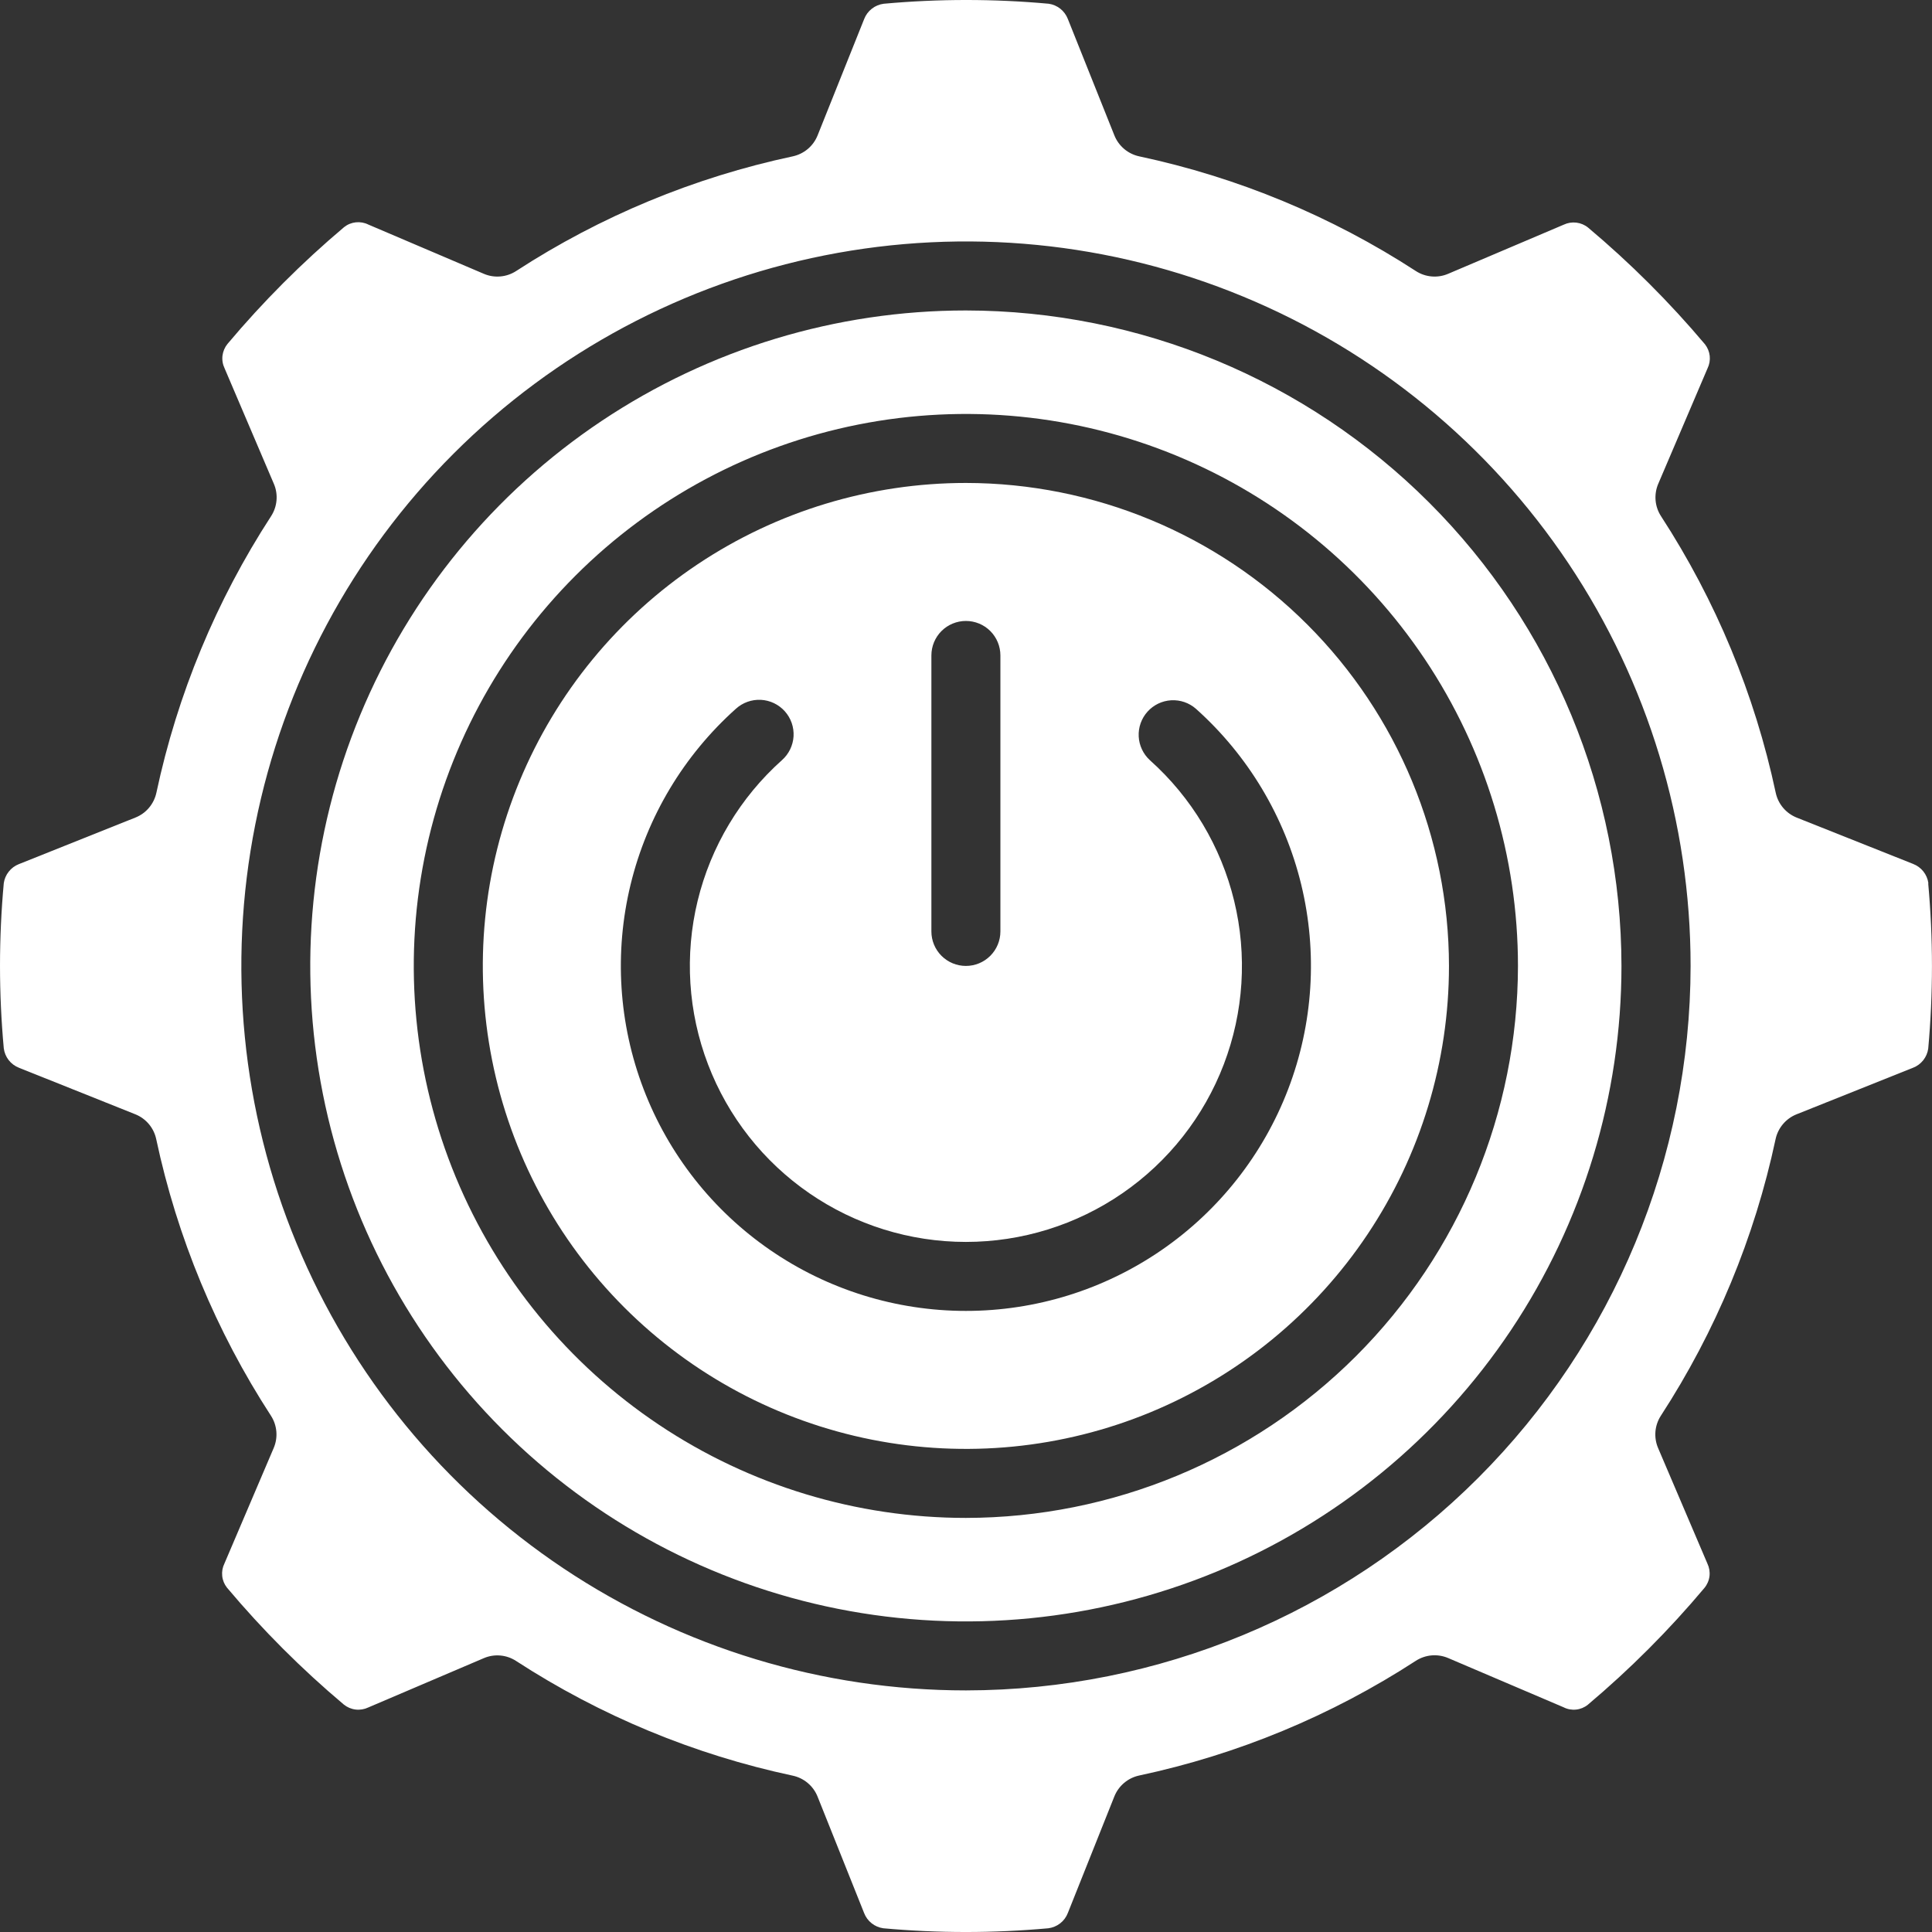 <svg width="82" height="82" viewBox="0 0 82 82" fill="none" xmlns="http://www.w3.org/2000/svg">
<rect x="0" y="0" width="82" height="82" fill="#333333" stroke="none"/>
<path d="M40.996 20.498C36.941 20.498 32.976 21.7 29.605 23.952C26.233 26.205 23.605 29.406 22.053 33.152C20.501 36.898 20.095 41.02 20.886 44.996C21.677 48.973 23.63 52.625 26.498 55.492C29.365 58.359 33.018 60.311 36.996 61.102C40.973 61.893 45.096 61.487 48.842 59.936C52.589 58.384 55.791 55.757 58.044 52.386C60.297 49.015 61.499 45.051 61.499 40.997C61.493 35.562 59.331 30.351 55.487 26.508C51.644 22.665 46.432 20.503 40.996 20.498ZM39.531 27.819C39.531 27.43 39.685 27.058 39.96 26.783C40.235 26.509 40.607 26.355 40.996 26.355C41.384 26.355 41.757 26.509 42.031 26.783C42.306 27.058 42.46 27.43 42.46 27.819V39.533C42.46 39.921 42.306 40.293 42.031 40.568C41.757 40.843 41.384 40.997 40.996 40.997C40.607 40.997 40.235 40.843 39.96 40.568C39.685 40.293 39.531 39.921 39.531 39.533V27.819ZM40.996 55.639C38.03 55.639 35.134 54.739 32.691 53.057C30.248 51.376 28.373 48.992 27.315 46.222C26.257 43.452 26.064 40.426 26.764 37.544C27.463 34.662 29.021 32.061 31.232 30.084C31.375 29.954 31.542 29.853 31.724 29.788C31.906 29.722 32.099 29.694 32.293 29.703C32.486 29.713 32.675 29.761 32.85 29.844C33.024 29.928 33.181 30.045 33.31 30.189C33.439 30.333 33.538 30.501 33.602 30.684C33.665 30.867 33.692 31.06 33.681 31.253C33.669 31.446 33.619 31.635 33.534 31.809C33.449 31.983 33.331 32.138 33.185 32.266C31.417 33.847 30.17 35.928 29.61 38.234C29.05 40.539 29.204 42.96 30.051 45.176C30.897 47.393 32.397 49.3 34.351 50.645C36.306 51.991 38.623 52.711 40.996 52.711C43.369 52.711 45.686 51.991 47.64 50.645C49.594 49.3 51.094 47.393 51.941 45.176C52.788 42.96 52.941 40.539 52.381 38.234C51.822 35.928 50.575 33.847 48.806 32.266C48.521 32.005 48.35 31.643 48.33 31.258C48.311 30.872 48.444 30.495 48.702 30.207C48.959 29.92 49.32 29.745 49.706 29.722C50.091 29.699 50.47 29.829 50.76 30.084C52.97 32.061 54.528 34.662 55.228 37.544C55.927 40.426 55.735 43.452 54.676 46.222C53.618 48.992 51.743 51.376 49.301 53.057C46.858 54.739 43.962 55.639 40.996 55.639Z" fill="white"/>
<path d="M40.994 13.177C35.491 13.177 30.111 14.809 25.535 17.866C20.959 20.923 17.392 25.268 15.286 30.351C13.18 35.435 12.629 41.029 13.703 46.425C14.776 51.822 17.427 56.779 21.318 60.67C25.21 64.561 30.168 67.21 35.566 68.284C40.963 69.357 46.558 68.806 51.643 66.701C56.727 64.595 61.073 61.029 64.131 56.454C67.189 51.879 68.82 46.5 68.82 40.998C68.812 33.622 65.878 26.55 60.661 21.335C55.445 16.119 48.372 13.185 40.994 13.177ZM40.994 64.425C36.36 64.425 31.829 63.051 27.976 60.477C24.122 57.903 21.119 54.244 19.345 49.963C17.572 45.682 17.108 40.972 18.012 36.427C18.916 31.883 21.148 27.708 24.425 24.432C27.702 21.155 31.877 18.924 36.423 18.02C40.968 17.116 45.68 17.58 49.962 19.353C54.243 21.127 57.903 24.129 60.478 27.982C63.053 31.835 64.427 36.364 64.427 40.998C64.419 47.209 61.948 53.164 57.556 57.556C53.163 61.947 47.207 64.418 40.994 64.425Z" fill="white"/>
<path d="M81.846 37.483C81.821 37.301 81.747 37.13 81.633 36.986C81.519 36.843 81.368 36.733 81.197 36.667L76.256 34.701C76.033 34.611 75.835 34.469 75.68 34.285C75.525 34.101 75.417 33.882 75.367 33.646C74.477 29.469 72.827 25.491 70.499 21.909C70.368 21.708 70.289 21.477 70.268 21.238C70.248 20.999 70.286 20.758 70.38 20.537L72.472 15.636C72.552 15.473 72.585 15.29 72.566 15.108C72.546 14.927 72.476 14.755 72.363 14.611C70.856 12.822 69.197 11.167 67.406 9.662C67.263 9.545 67.089 9.471 66.906 9.449C66.722 9.427 66.536 9.457 66.369 9.536L61.464 11.621C61.243 11.716 61.002 11.754 60.763 11.733C60.524 11.713 60.293 11.634 60.092 11.503C56.51 9.175 52.53 7.526 48.352 6.636C48.117 6.585 47.898 6.478 47.714 6.323C47.53 6.168 47.387 5.97 47.298 5.747L45.321 0.801C45.255 0.632 45.145 0.484 45.004 0.371C44.862 0.259 44.693 0.185 44.514 0.159C42.183 -0.053 39.839 -0.053 37.509 0.159C37.325 0.182 37.15 0.255 37.004 0.369C36.857 0.483 36.745 0.635 36.678 0.808L34.701 5.747C34.612 5.97 34.469 6.168 34.285 6.323C34.101 6.478 33.882 6.585 33.647 6.636C29.468 7.526 25.489 9.175 21.907 11.503C21.705 11.634 21.475 11.713 21.236 11.733C20.996 11.754 20.756 11.716 20.535 11.621L15.631 9.53C15.468 9.449 15.284 9.417 15.103 9.436C14.921 9.455 14.749 9.525 14.606 9.639C12.818 11.146 11.162 12.805 9.657 14.595C9.54 14.738 9.466 14.912 9.443 15.095C9.421 15.279 9.452 15.465 9.532 15.632L11.624 20.536C11.719 20.756 11.757 20.997 11.736 21.236C11.716 21.476 11.636 21.706 11.506 21.908C9.178 25.489 7.528 29.468 6.638 33.645C6.587 33.88 6.48 34.099 6.325 34.283C6.17 34.467 5.972 34.61 5.749 34.699L0.801 36.676C0.632 36.742 0.484 36.852 0.371 36.995C0.258 37.137 0.185 37.307 0.16 37.487C-0.053 39.817 -0.053 42.161 0.16 44.491C0.183 44.675 0.255 44.849 0.369 44.995C0.484 45.142 0.636 45.254 0.809 45.321L5.741 47.293C5.965 47.382 6.163 47.525 6.318 47.709C6.473 47.893 6.58 48.112 6.63 48.347C7.52 52.525 9.171 56.503 11.498 60.085C11.629 60.286 11.708 60.517 11.729 60.756C11.75 60.995 11.711 61.236 11.617 61.457L9.526 66.359C9.445 66.522 9.412 66.705 9.431 66.887C9.449 67.068 9.52 67.241 9.633 67.384C11.14 69.177 12.799 70.837 14.591 72.345C14.735 72.462 14.908 72.536 15.092 72.558C15.275 72.58 15.461 72.55 15.628 72.471L20.533 70.378C20.754 70.283 20.995 70.244 21.234 70.265C21.474 70.286 21.704 70.365 21.905 70.497C25.488 72.824 29.467 74.474 33.645 75.364C33.88 75.414 34.1 75.522 34.284 75.677C34.468 75.832 34.61 76.029 34.7 76.253L36.677 81.199C36.743 81.369 36.853 81.518 36.996 81.631C37.139 81.744 37.309 81.816 37.49 81.842C39.819 82.053 42.163 82.053 44.493 81.842C44.677 81.819 44.852 81.746 44.998 81.632C45.145 81.517 45.257 81.365 45.323 81.192L47.296 76.247C47.385 76.024 47.528 75.826 47.712 75.671C47.896 75.516 48.115 75.408 48.351 75.358C52.529 74.468 56.508 72.818 60.09 70.491C60.292 70.36 60.522 70.281 60.762 70.26C61.001 70.24 61.242 70.278 61.463 70.372L66.365 72.463C66.528 72.546 66.711 72.579 66.893 72.56C67.075 72.541 67.247 72.471 67.39 72.356C69.179 70.849 70.835 69.191 72.34 67.398C72.458 67.256 72.533 67.083 72.556 66.899C72.578 66.715 72.547 66.529 72.467 66.362L70.374 61.458C70.28 61.237 70.242 60.997 70.262 60.757C70.283 60.518 70.362 60.288 70.493 60.086C72.821 56.505 74.471 52.526 75.361 48.349C75.411 48.114 75.519 47.894 75.674 47.711C75.829 47.527 76.027 47.384 76.25 47.295L81.197 45.318C81.367 45.252 81.516 45.142 81.629 44.999C81.742 44.856 81.815 44.685 81.84 44.505C82.051 42.176 82.051 39.832 81.84 37.503L81.846 37.483ZM40.999 71.746C34.916 71.746 28.97 69.942 23.912 66.564C18.854 63.185 14.912 58.383 12.584 52.764C10.257 47.145 9.648 40.963 10.834 34.998C12.021 29.033 14.95 23.554 19.251 19.254C23.552 14.954 29.033 12.025 34.999 10.839C40.965 9.652 47.148 10.261 52.768 12.589C58.388 14.916 63.191 18.857 66.571 23.914C69.95 28.97 71.754 34.915 71.754 40.997C71.745 49.149 68.501 56.965 62.736 62.729C56.97 68.494 49.153 71.737 40.999 71.746Z" fill="white"/>
</svg>
